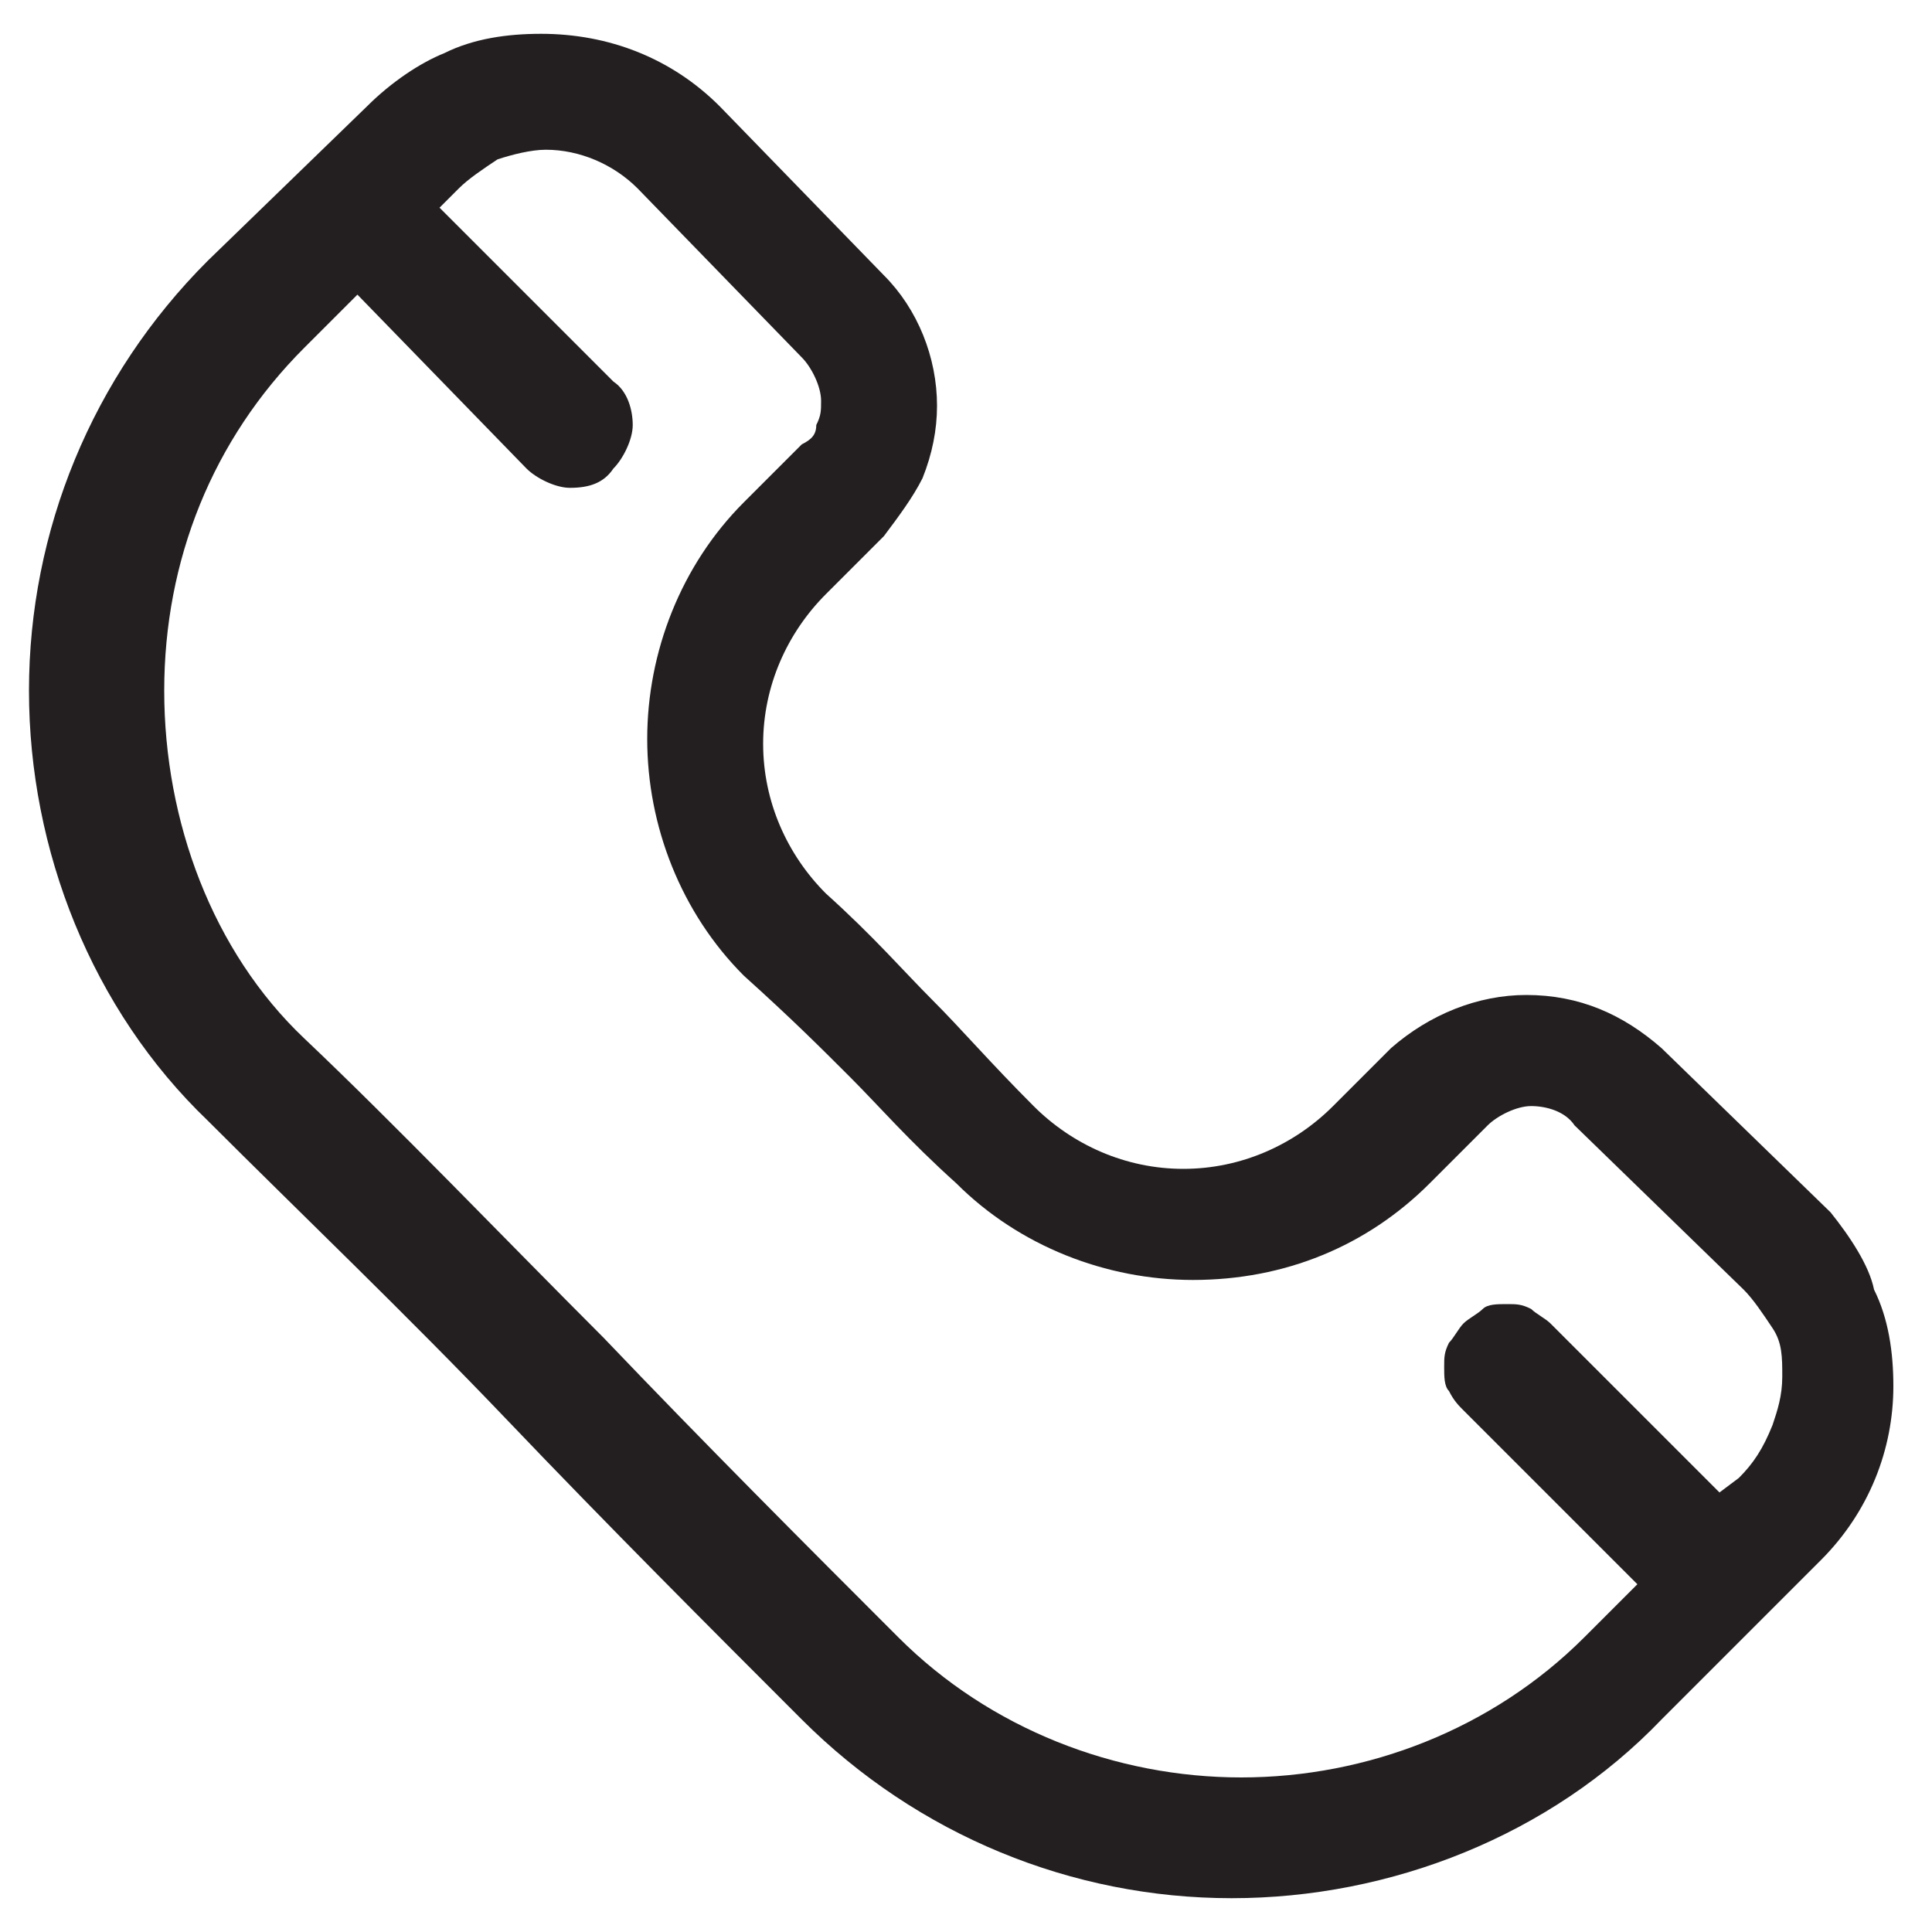 <?xml version="1.0" encoding="UTF-8"?>
<!-- Generator: Adobe Illustrator 25.2.3, SVG Export Plug-In . SVG Version: 6.00 Build 0)  -->
<svg xmlns="http://www.w3.org/2000/svg" xmlns:xlink="http://www.w3.org/1999/xlink" version="1.1" id="Layer_1" x="0px" y="0px" viewBox="0 0 40 40" style="enable-background:new 0 0 40 40;" xml:space="preserve">
<style type="text/css">
	.st0{clip-path:url(#SVGID_2_);}
	.st1{fill:#231F20;}
</style>
<g>
	<defs>
		<rect id="SVGID_1_" x="0.6" y="0.7" width="38.9" height="38.7"></rect>
	</defs>
	<clipPath id="SVGID_2_">
		<use xlink:href="#SVGID_1_" style="overflow:visible;"></use>
	</clipPath>
	<g class="st0">
		<path class="st1" d="M37.9,25.1l-3.5-3.4c-0.8-0.7-1.7-1.1-2.8-1.1c-1,0-2,0.4-2.8,1.1l-1.2,1.2c-0.8,0.8-1.9,1.3-3.1,1.3    s-2.3-0.5-3.1-1.3c-0.9-0.9-1.5-1.6-2.1-2.2c-0.6-0.6-1.2-1.3-2.2-2.2c-0.8-0.8-1.3-1.9-1.3-3.1s0.5-2.3,1.3-3.1l1.2-1.2    c0.3-0.4,0.6-0.8,0.8-1.2c0.2-0.5,0.3-1,0.3-1.5c0-1-0.4-2-1.1-2.7l-3.4-3.5c-1-1-2.3-1.5-3.7-1.5c-0.7,0-1.4,0.1-2,0.4    C8.7,1.3,8.1,1.7,7.6,2.2L4.3,5.4C1.9,7.8,0.6,11,0.6,14.3s1.3,6.6,3.7,8.9c1.9,1.9,4.1,4,6.2,6.2c2.1,2.2,4.2,4.3,6.1,6.2    c2.4,2.4,5.6,3.7,8.9,3.7s6.6-1.3,8.9-3.7l3.3-3.3c1-1,1.5-2.3,1.5-3.6c0-0.7-0.1-1.4-0.4-2C38.7,26.2,38.3,25.6,37.9,25.1z     M36,30.6l-0.4,0.3l-3.5-3.5c-0.1-0.1-0.3-0.2-0.4-0.3c-0.2-0.1-0.3-0.1-0.5-0.1c-0.2,0-0.4,0-0.5,0.1s-0.3,0.2-0.4,0.3    c-0.1,0.1-0.2,0.3-0.3,0.4c-0.1,0.2-0.1,0.3-0.1,0.5c0,0.2,0,0.4,0.1,0.5c0.1,0.2,0.2,0.3,0.3,0.4l3.6,3.6l-1.1,1.1    c-1.9,1.9-4.5,2.9-7.1,2.9s-5.2-1-7.1-2.9c-1.9-1.9-4-4-6.1-6.2c-2.1-2.1-4.3-4.4-6.2-6.2S3.4,17,3.4,14.3s1-5.2,2.9-7.1l1.1-1.1    l3.5,3.6c0.2,0.2,0.6,0.4,0.9,0.4c0.4,0,0.7-0.1,0.9-0.4c0.2-0.2,0.4-0.6,0.4-0.9S13,8.1,12.7,7.9L9.1,4.3l0.4-0.4    c0.2-0.2,0.5-0.4,0.8-0.6c0.3-0.1,0.7-0.2,1-0.2c0.7,0,1.4,0.3,1.9,0.8l3.4,3.5c0.2,0.2,0.4,0.6,0.4,0.9c0,0.2,0,0.3-0.1,0.5    c0,0.2-0.1,0.3-0.3,0.4l-1.2,1.2c-1.3,1.3-2,3.1-2,4.9s0.7,3.6,2,4.9c1,0.9,1.6,1.5,2.2,2.1s1.2,1.3,2.2,2.2c1.3,1.3,3.1,2,4.9,2    c1.9,0,3.6-0.7,4.9-2l1.2-1.2c0.2-0.2,0.6-0.4,0.9-0.4s0.7,0.1,0.9,0.4l3.5,3.4c0.2,0.2,0.4,0.5,0.6,0.8c0.2,0.3,0.2,0.6,0.2,1    c0,0.4-0.1,0.7-0.2,1C36.5,30,36.3,30.3,36,30.6L36,30.6L36,30.6z"></path>
	</g>
</g>
</svg>

